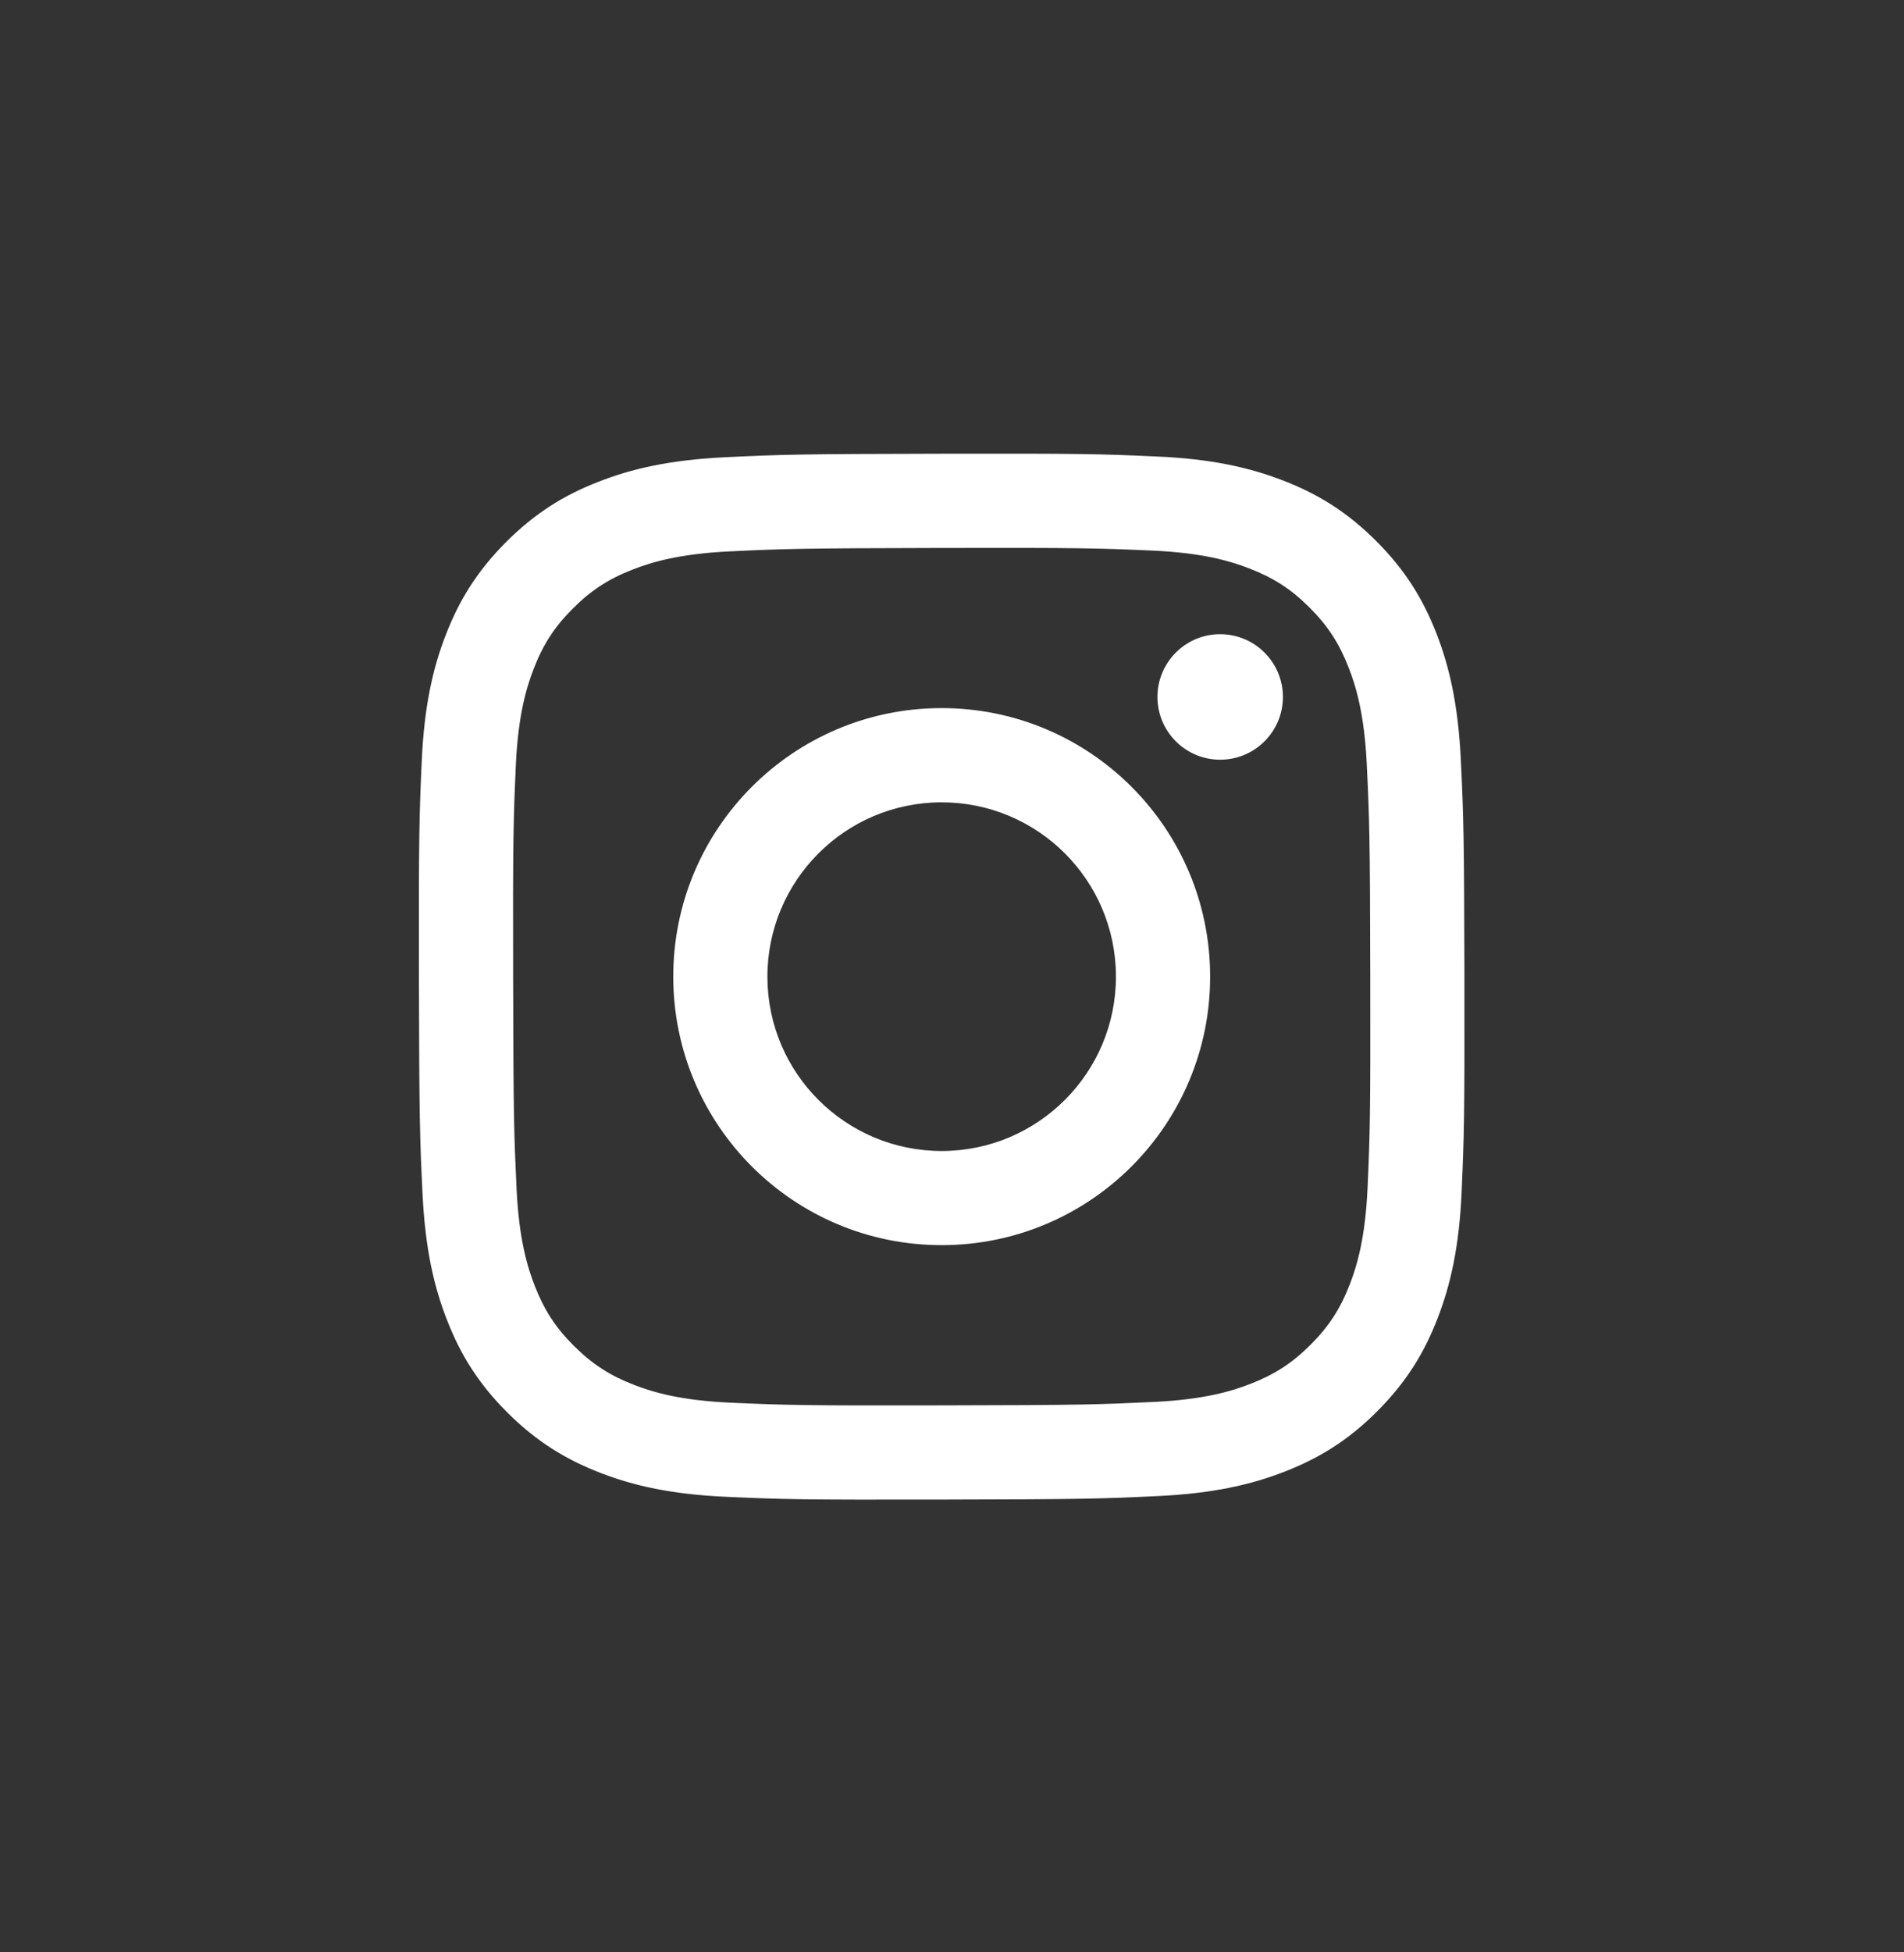 <svg width="40" height="41" viewBox="0 0 40 41" fill="none" xmlns="http://www.w3.org/2000/svg">
<rect x="0" y="0" width="40" height="41" fill="#333333" stroke="none"/>
<path d="M15.234 9.602C14.066 9.658 13.268 9.845 12.57 10.118C11.848 10.399 11.236 10.777 10.627 11.388C10.018 12 9.643 12.613 9.364 13.336C9.093 14.035 8.91 14.834 8.859 16.003C8.807 17.174 8.796 17.548 8.801 20.531C8.807 23.513 8.82 23.887 8.876 25.059C8.932 26.227 9.118 27.025 9.392 27.723C9.673 28.445 10.05 29.057 10.662 29.666C11.273 30.275 11.887 30.649 12.61 30.929C13.308 31.199 14.107 31.383 15.276 31.434C16.448 31.486 16.822 31.497 19.804 31.491C22.787 31.486 23.161 31.473 24.332 31.417C25.501 31.361 26.298 31.174 26.997 30.901C27.718 30.619 28.331 30.243 28.939 29.631C29.548 29.02 29.923 28.406 30.202 27.683C30.472 26.985 30.657 26.186 30.707 25.017C30.758 23.845 30.77 23.471 30.765 20.489C30.759 17.506 30.746 17.133 30.69 15.961C30.634 14.792 30.447 13.995 30.175 13.296C29.892 12.574 29.516 11.963 28.904 11.354C28.293 10.745 27.68 10.37 26.956 10.091C26.258 9.821 25.459 9.636 24.29 9.586C23.119 9.533 22.745 9.522 19.762 9.528C16.78 9.533 16.406 9.546 15.235 9.602M15.363 29.457C14.292 29.411 13.71 29.233 13.323 29.084C12.81 28.885 12.444 28.647 12.058 28.265C11.673 27.881 11.435 27.515 11.234 27.003C11.084 26.616 10.903 26.035 10.852 24.964C10.798 23.807 10.786 23.459 10.78 20.527C10.774 17.595 10.785 17.247 10.836 16.089C10.882 15.019 11.061 14.437 11.21 14.05C11.408 13.536 11.645 13.17 12.029 12.785C12.413 12.399 12.778 12.161 13.29 11.961C13.677 11.81 14.258 11.63 15.328 11.579C16.487 11.524 16.834 11.513 19.766 11.507C22.698 11.501 23.046 11.511 24.204 11.562C25.274 11.609 25.856 11.786 26.243 11.936C26.757 12.135 27.123 12.371 27.508 12.755C27.893 13.139 28.132 13.504 28.332 14.017C28.483 14.403 28.663 14.985 28.714 16.055C28.769 17.213 28.782 17.56 28.787 20.492C28.792 23.425 28.782 23.772 28.731 24.93C28.684 26.001 28.507 26.583 28.357 26.971C28.159 27.483 27.921 27.85 27.538 28.235C27.154 28.619 26.789 28.858 26.276 29.059C25.89 29.21 25.308 29.39 24.239 29.441C23.08 29.495 22.733 29.508 19.8 29.513C16.869 29.519 16.521 29.508 15.363 29.457M24.316 14.639C24.317 15.366 24.909 15.955 25.636 15.954C26.364 15.952 26.953 15.361 26.952 14.634C26.95 13.906 26.359 13.317 25.631 13.318C24.904 13.319 24.315 13.911 24.316 14.638M14.144 20.52C14.15 23.635 16.68 26.155 19.794 26.148C22.908 26.142 25.429 23.613 25.423 20.499C25.417 17.385 22.887 14.864 19.772 14.87C16.658 14.876 14.138 17.406 14.144 20.52ZM16.122 20.516C16.119 18.495 17.755 16.852 19.776 16.849C21.797 16.845 23.44 18.48 23.444 20.503C23.448 22.524 21.812 24.166 19.79 24.171C17.768 24.174 16.126 22.539 16.122 20.517" fill="white"/>
</svg>

